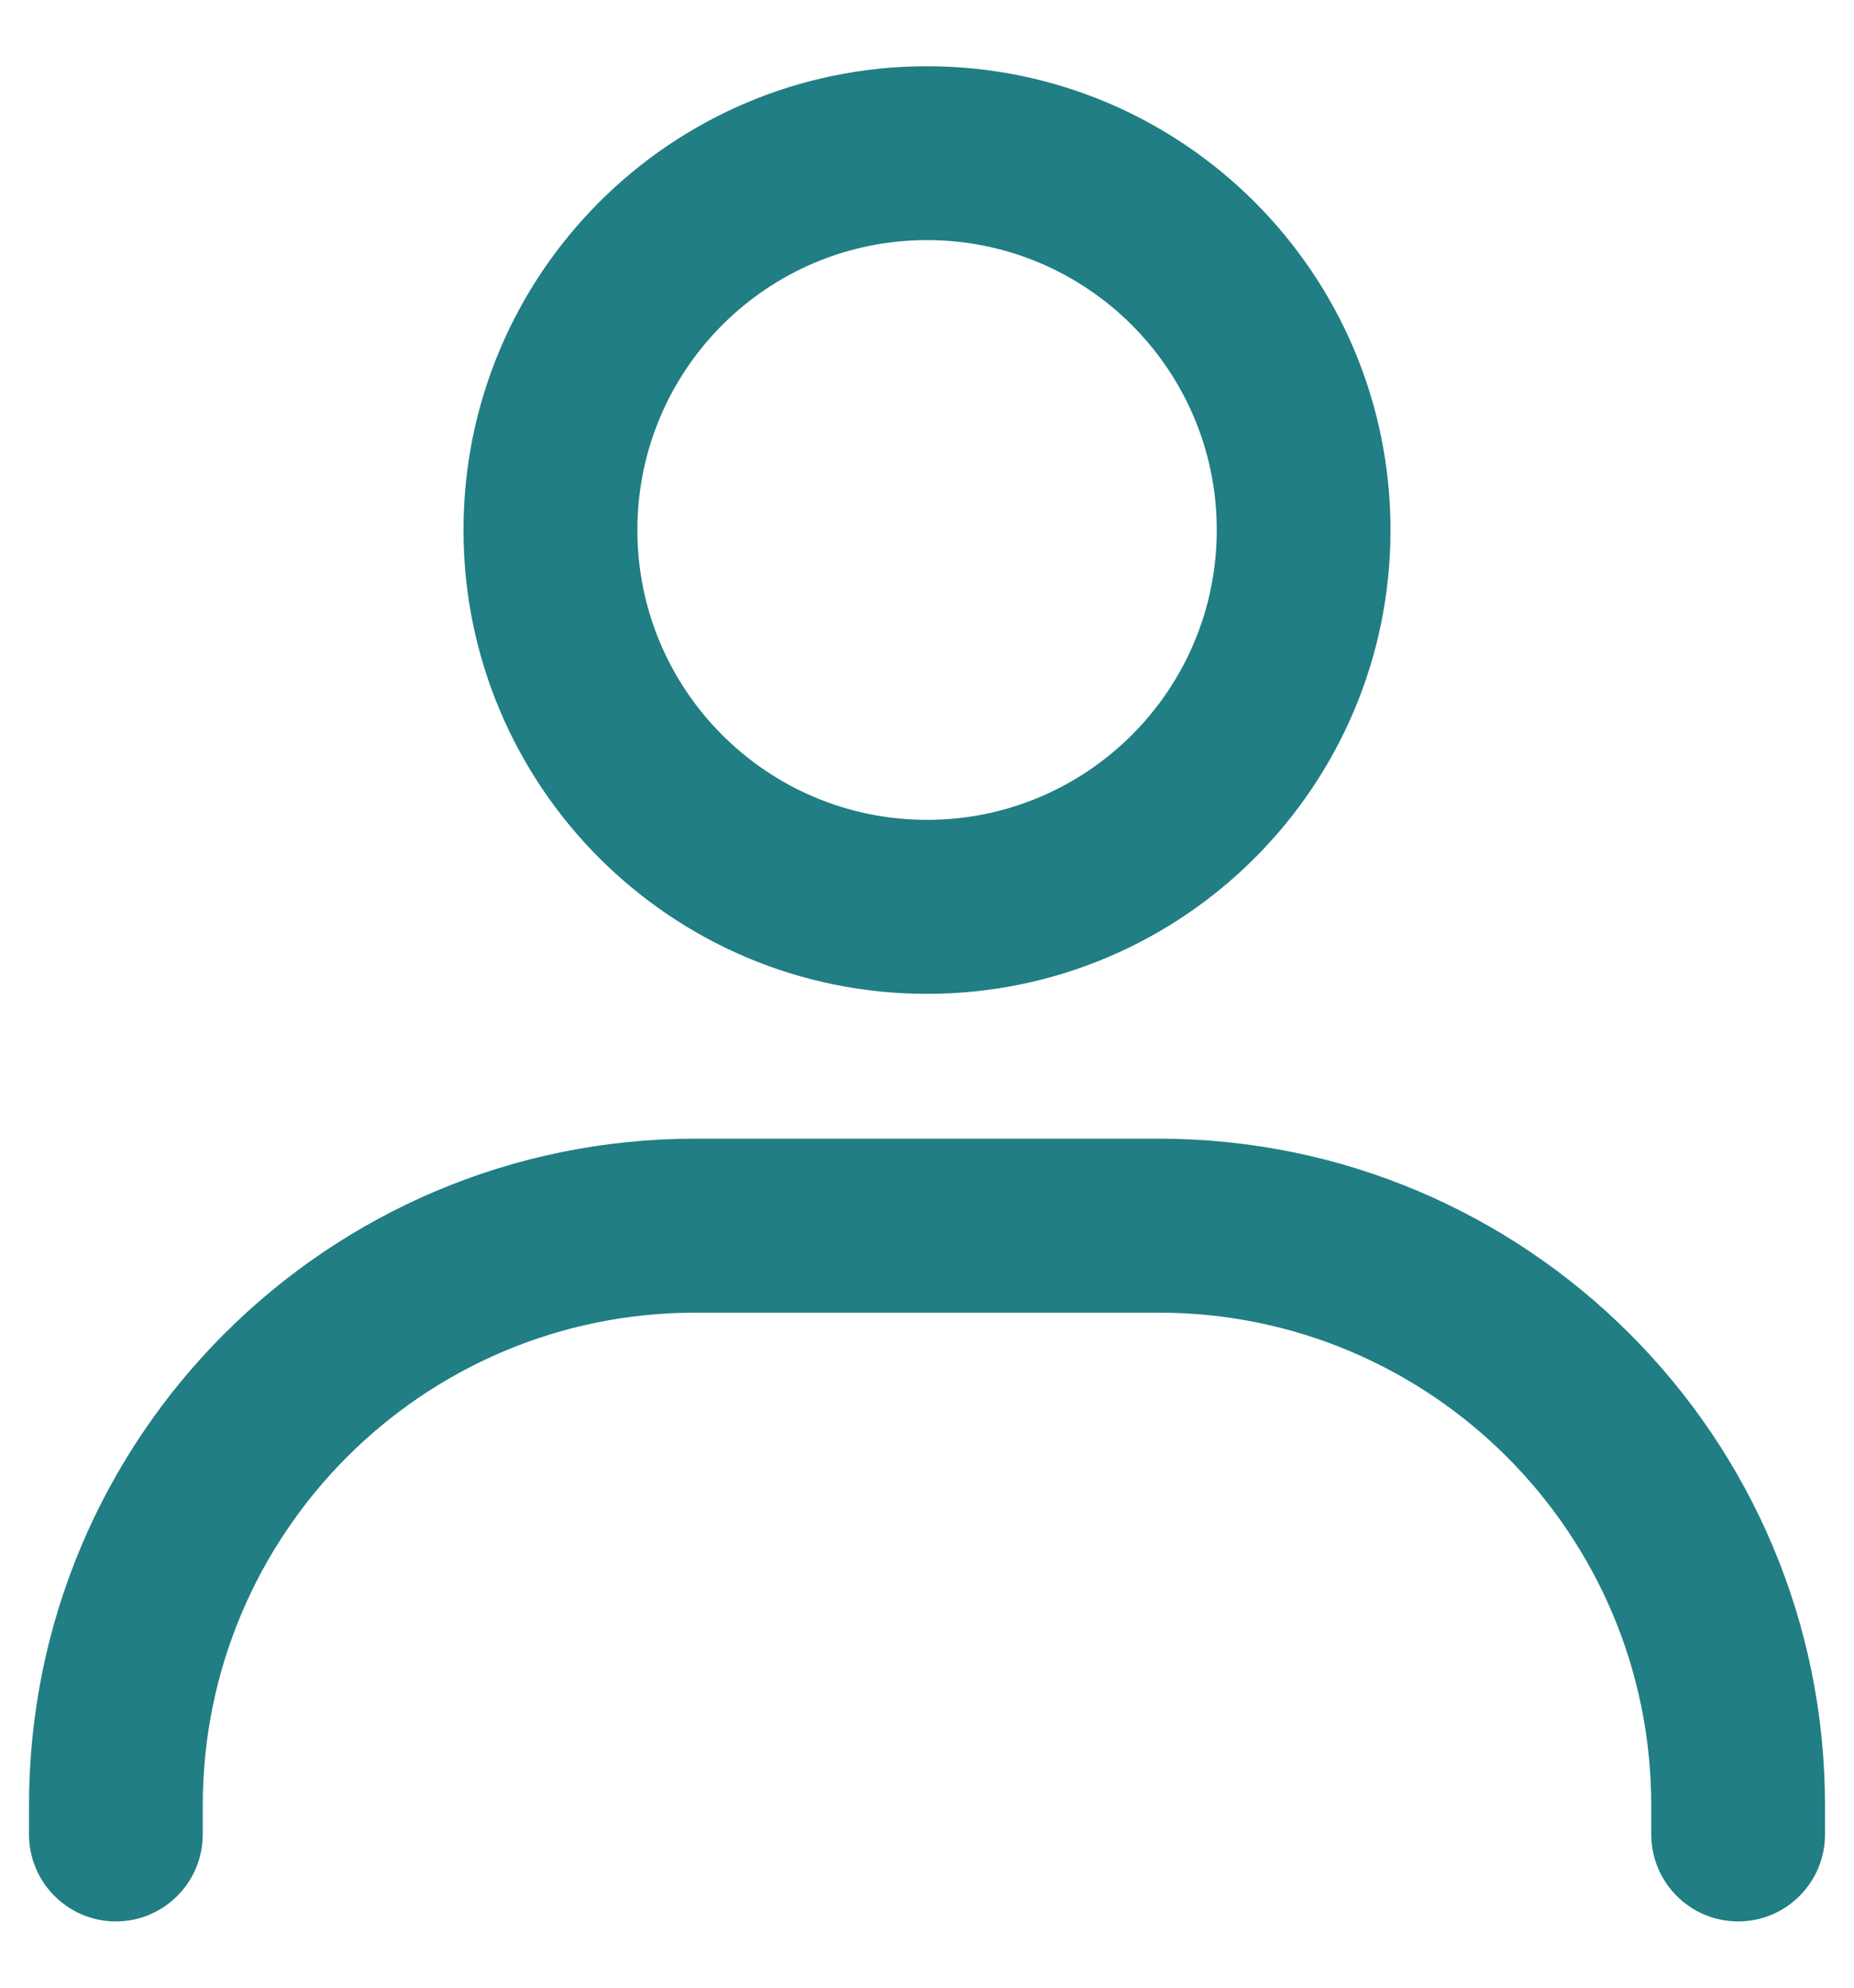 <svg width="14" height="15" viewBox="0 0 14 15" fill="none" xmlns="http://www.w3.org/2000/svg">
<path fill-rule="evenodd" clip-rule="evenodd" d="M7 6.187C8.208 6.187 9.188 5.208 9.188 4C9.188 2.792 8.208 1.812 7 1.812C5.792 1.812 4.813 2.792 4.813 4C4.813 5.208 5.792 6.187 7 6.187ZM7 7.5C8.933 7.5 10.5 5.933 10.5 4C10.5 2.067 8.933 0.5 7 0.5C5.067 0.5 3.5 2.067 3.5 4C3.5 5.933 5.067 7.5 7 7.5Z" fill="#207E84"/>
<path fill-rule="evenodd" clip-rule="evenodd" d="M0.219 13.625C0.219 10.846 2.471 8.593 5.25 8.593H8.75C11.529 8.593 13.781 10.846 13.781 13.625V13.843C13.781 14.206 13.488 14.5 13.125 14.5C12.763 14.5 12.469 14.206 12.469 13.843V13.625C12.469 11.571 10.804 9.906 8.75 9.906H5.25C3.196 9.906 1.531 11.571 1.531 13.625V13.843C1.531 14.206 1.237 14.5 0.875 14.5C0.513 14.5 0.219 14.206 0.219 13.843V13.625Z" fill="#207E84"/>
</svg>
